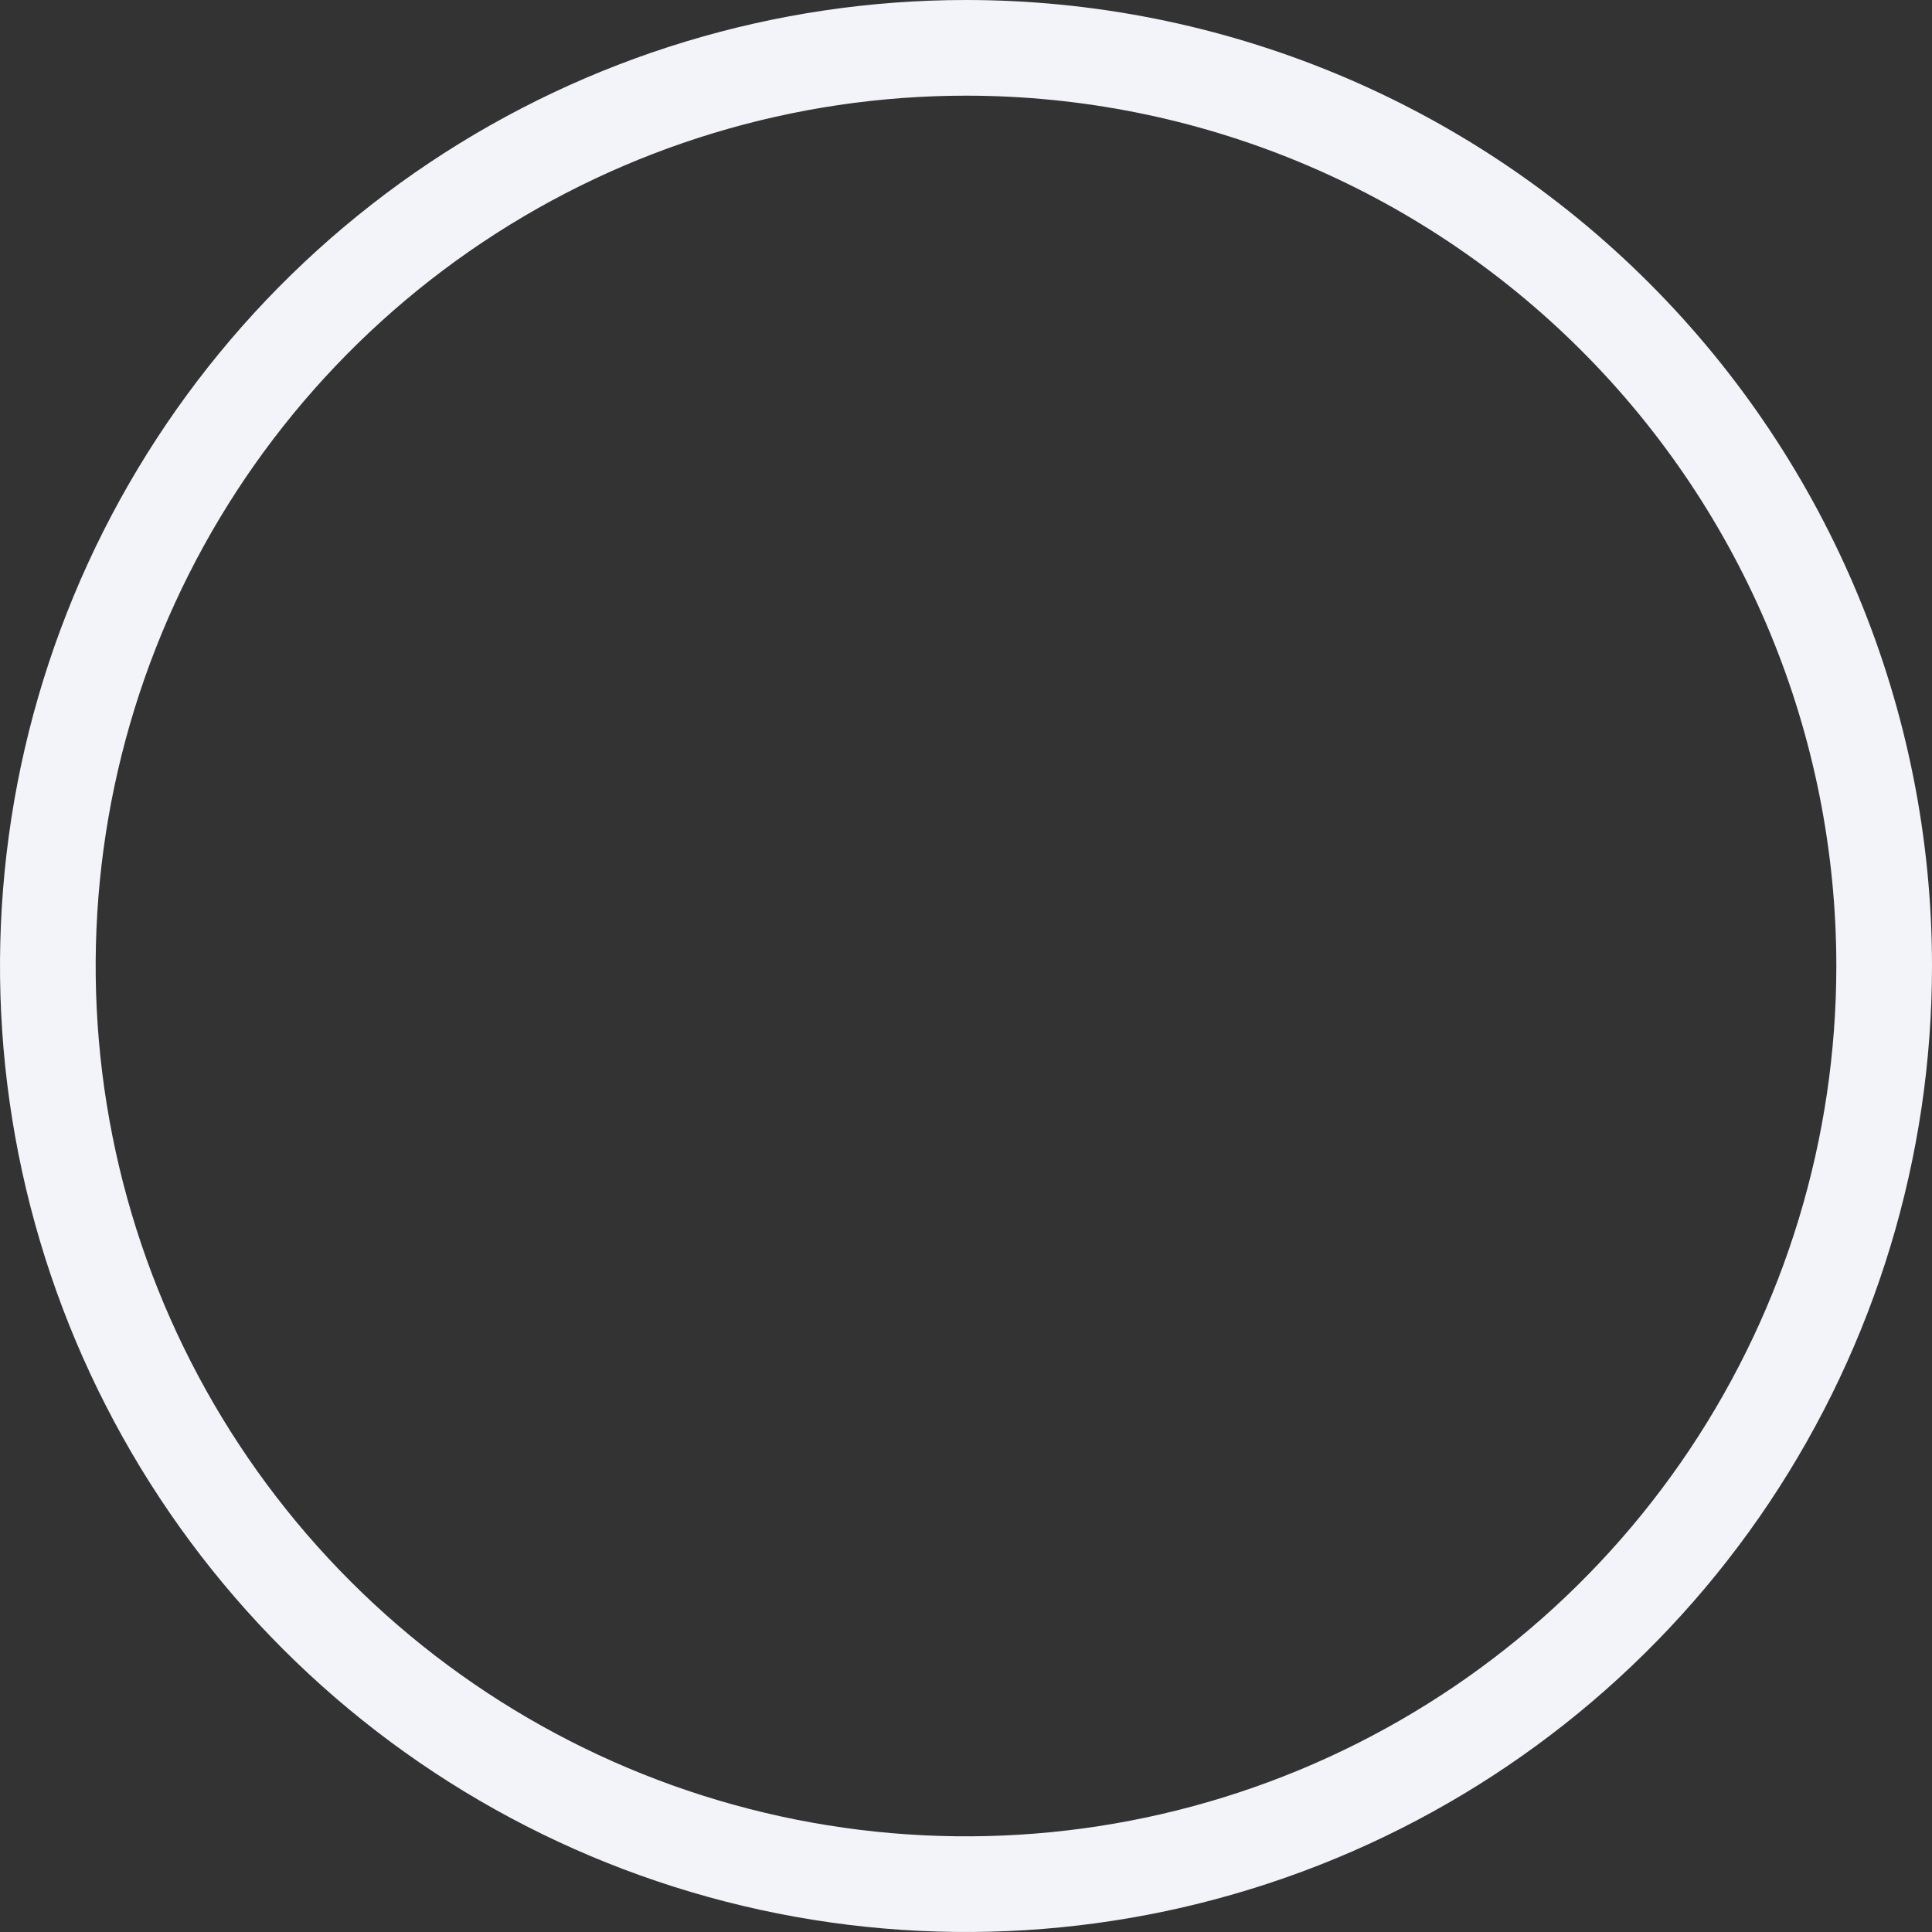 <svg width="180" height="180" viewBox="0 0 180 180" fill="none" xmlns="http://www.w3.org/2000/svg">
<rect x="0" y="0" width="180" height="180" fill="#333333" stroke="none"/>
<path d="M42.475 18.873C56.542 9.474 73.081 4.457 90 4.457C112.688 4.457 134.446 13.469 150.488 29.512C166.531 45.554 175.543 67.312 175.543 90C175.543 106.919 170.526 123.458 161.127 137.525C151.727 151.593 138.367 162.557 122.736 169.032C107.105 175.506 89.905 177.2 73.311 173.9C56.718 170.599 41.475 162.452 29.512 150.488C17.548 138.525 9.401 123.282 6.1 106.689C2.8 90.095 4.494 72.895 10.968 57.264C17.443 41.633 28.407 28.273 42.475 18.873Z" stroke="#F3F4FA" stroke-width="8.913"/>
</svg>
